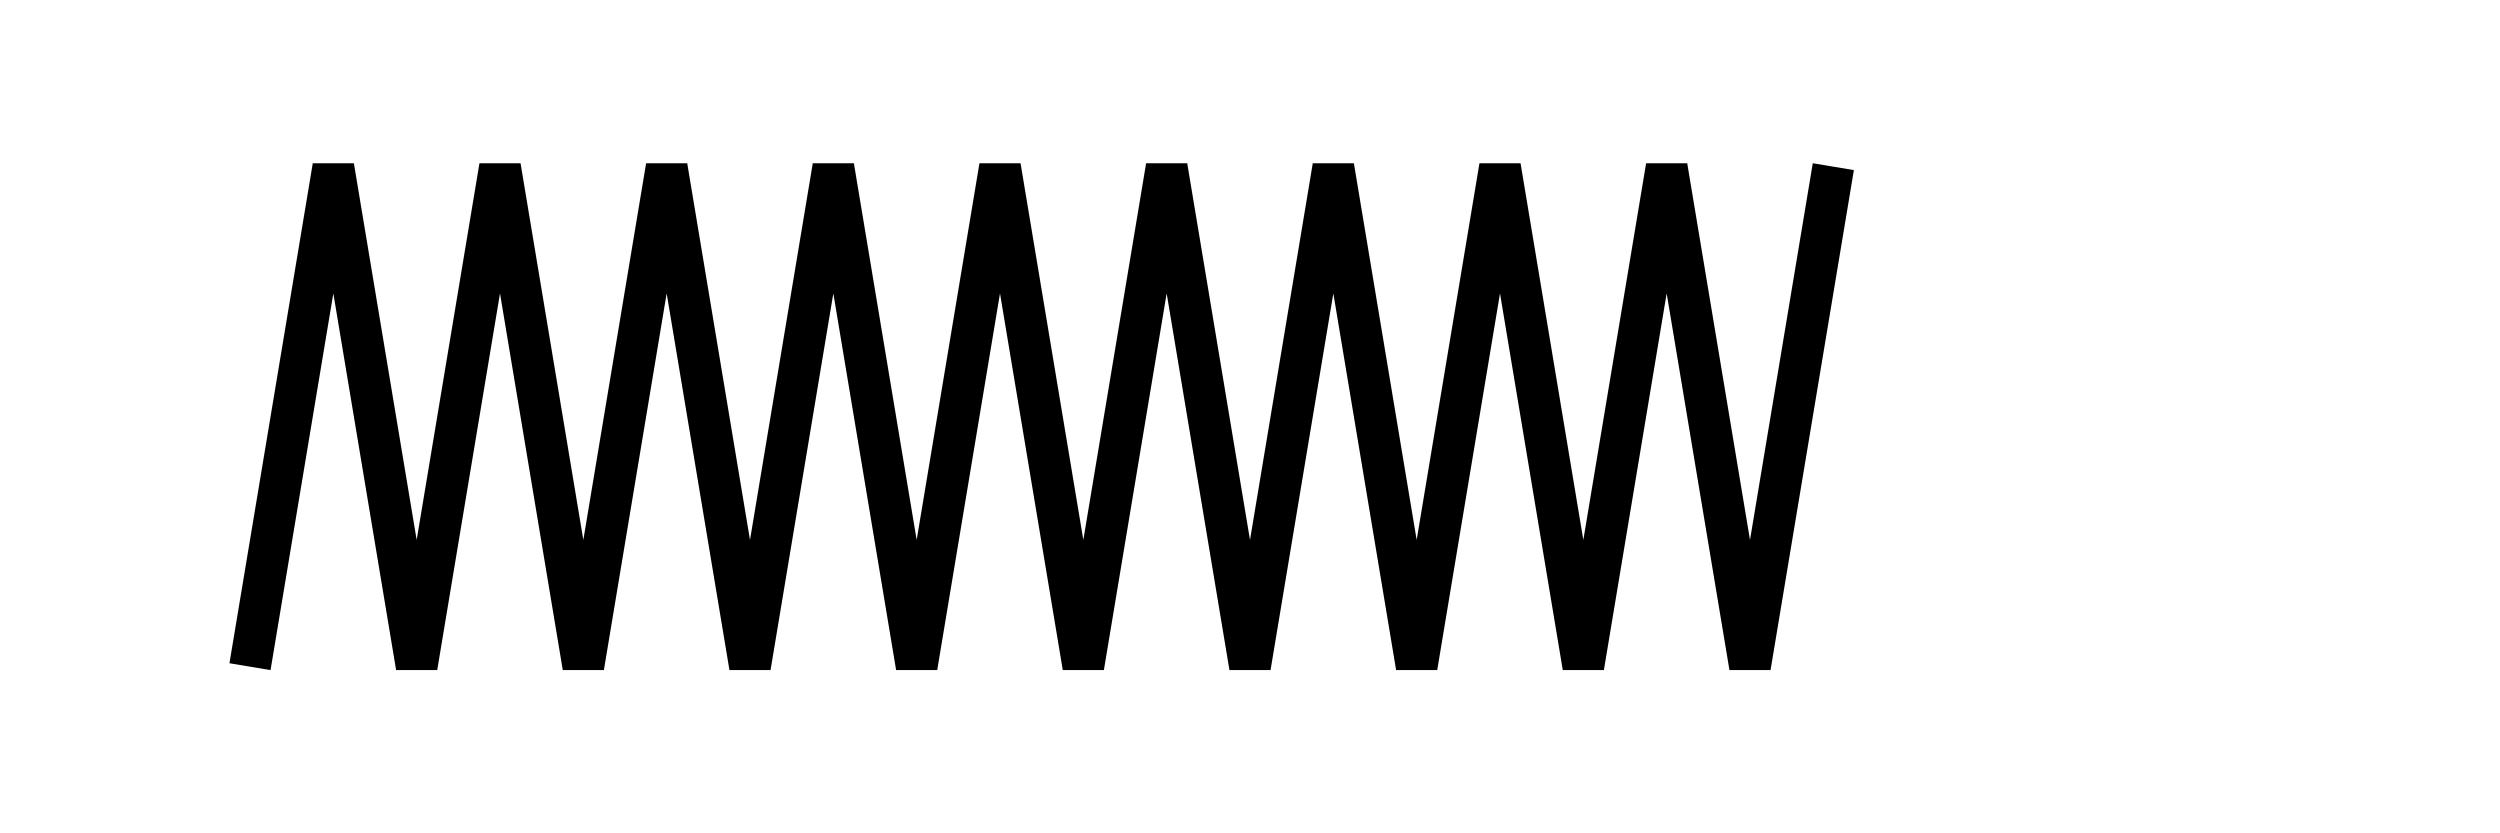 <?xml version="1.0" encoding="UTF-8"?>
<svg xmlns="http://www.w3.org/2000/svg" xmlns:xlink="http://www.w3.org/1999/xlink"
     width="300" height="100" viewBox="0 0 300 100">
<defs>
</defs>
<path d="M30,80 L40,20 L50,80 L60,20 L70,80 L80,20 L90,80 L100,20 L110,80 L120,20 L130,80 L140,20 L150,80 L160,20 L170,80 L180,20 L190,80 L200,20 L210,80 L220,20" stroke="black" stroke-width="5" fill="none" />
</svg>